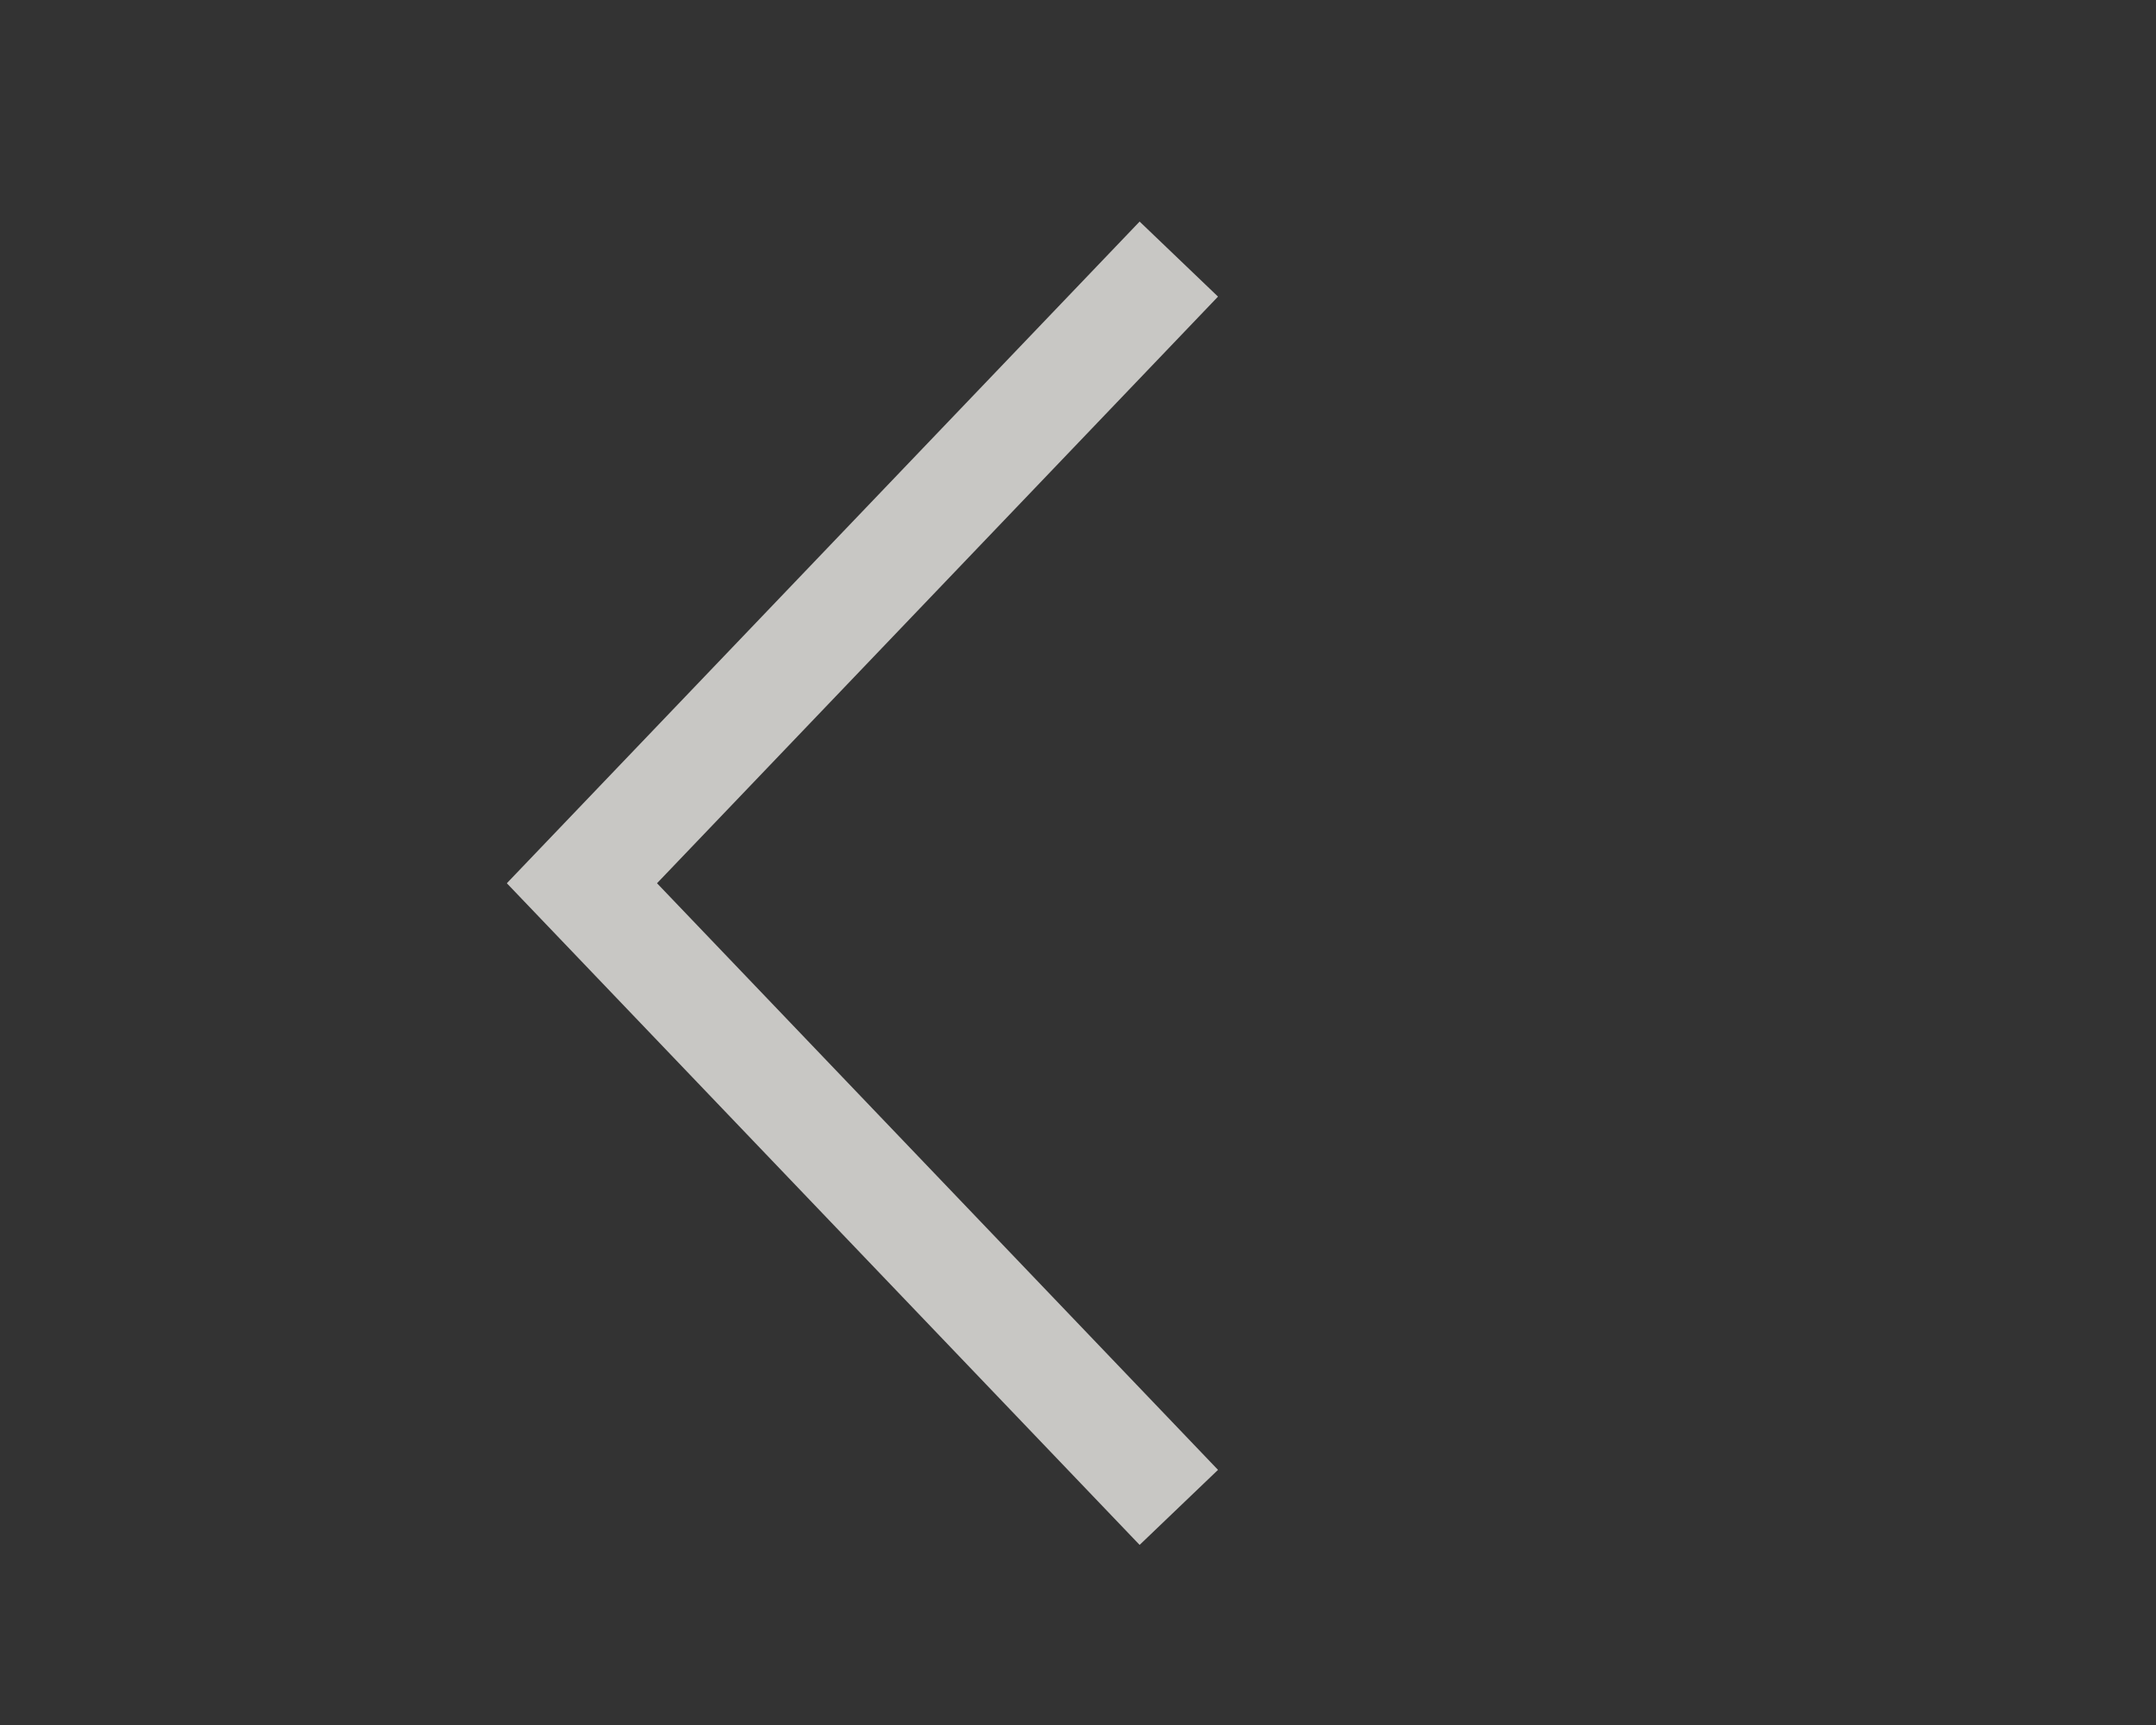 <svg width="50" height="40" fill="none" xmlns="http://www.w3.org/2000/svg"><rect width="100%" height="100%" fill="#333333" stroke="none"/><g opacity=".8" clip-path="url(#clip0)"><path d="M11.754 20.481L26.429 5.138l1.818 1.74-13.01 13.603 13.01 13.603-1.818 1.74-14.675-15.343z" fill="#EEECE9"/></g><defs><clipPath id="clip0"><path fill="#fff" transform="matrix(0 1 1 0 0 0)" d="M0 0h40v50H0z"/></clipPath></defs></svg>